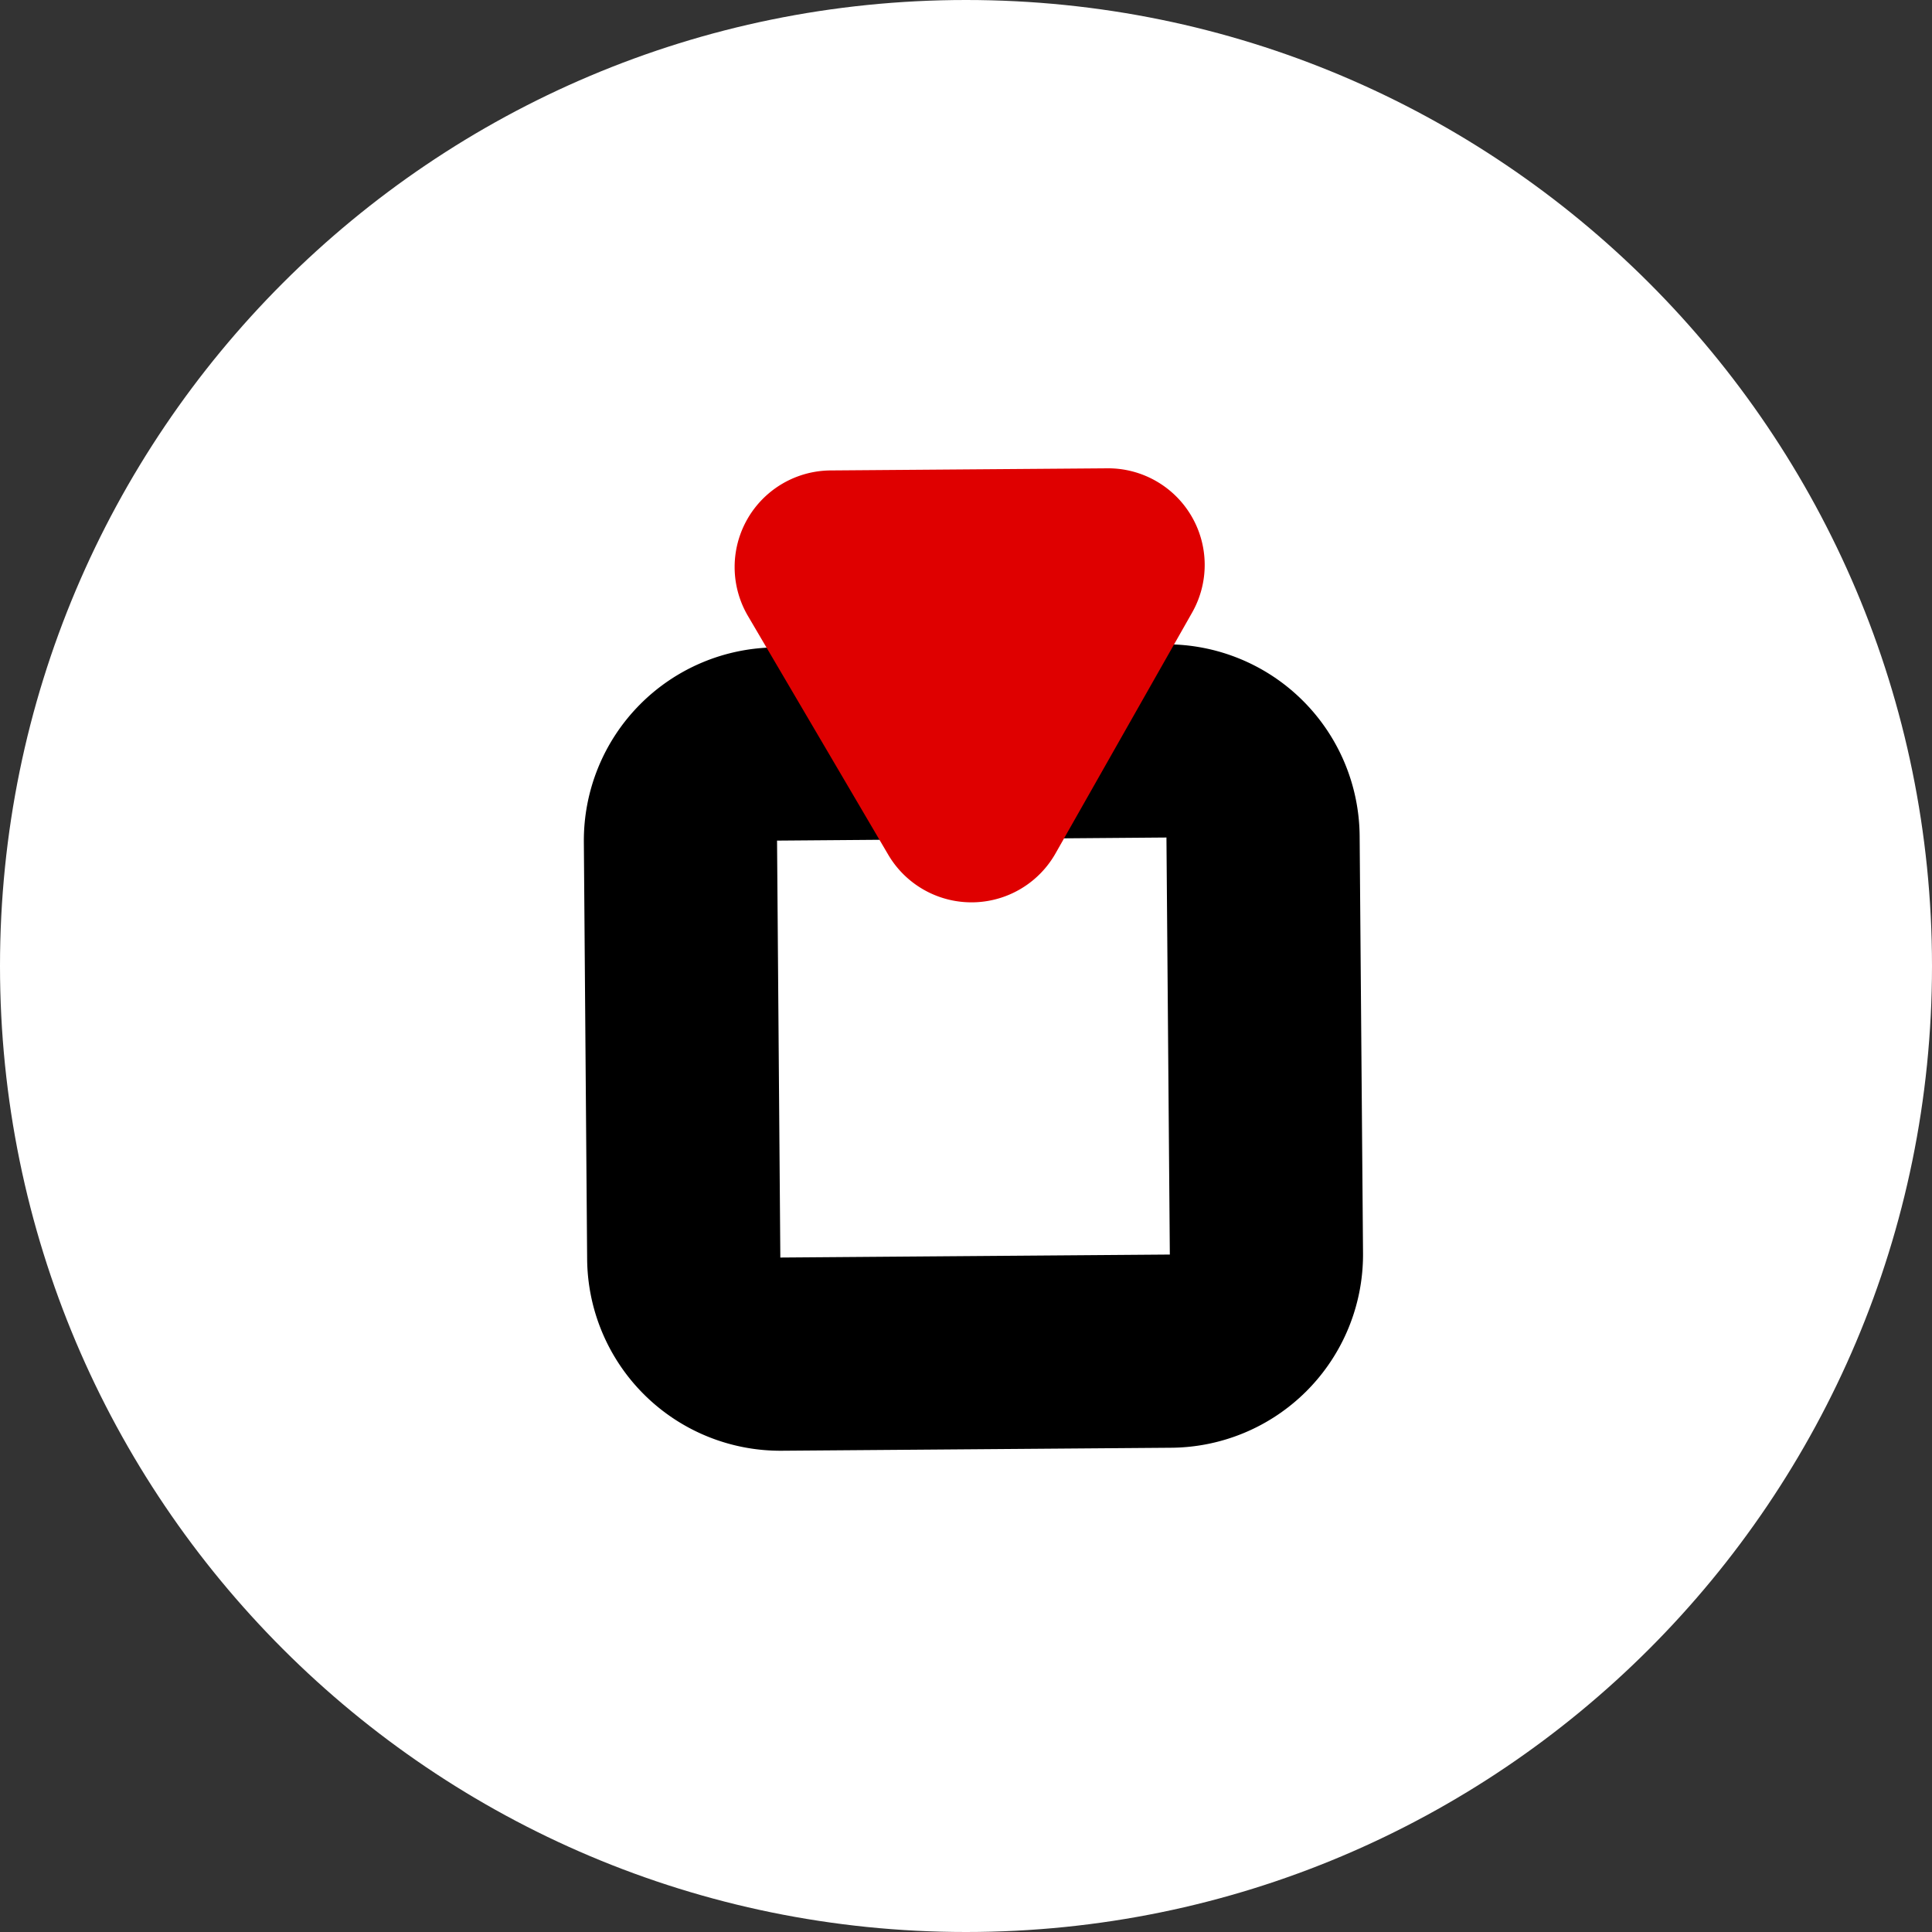 <?xml version="1.0" encoding="UTF-8"?>
<svg data-bbox="0 0 20 20" xmlns="http://www.w3.org/2000/svg" viewBox="0 0 20 20" height="20" width="20" data-type="ugc">
    <rect x="0" y="0" width="20" height="20" fill="#333333" stroke="none"/>
    <g>
        <path fill="#ffffff" d="M20 10c0 5.523-4.477 10-10 10S0 15.523 0 10 4.477 0 10 0s10 4.477 10 10"/>
        <path stroke-width="2" stroke="#000000" d="m8.037 7.702 4.03-.032a1 1 0 0 1 1.008.993l.035 4.316a1 1 0 0 1-.993 1.008l-4.03.031a1 1 0 0 1-1.009-.992L7.044 8.71a1 1 0 0 1 .993-1.008Z" fill="none"/>
        <path fill="#DF0000" d="M10.927 8.834a1 1 0 0 1-1.732.014L7.743 6.377a1 1 0 0 1 .854-1.507l2.866-.022a1 1 0 0 1 .878 1.493z"/>
    </g>
</svg>
